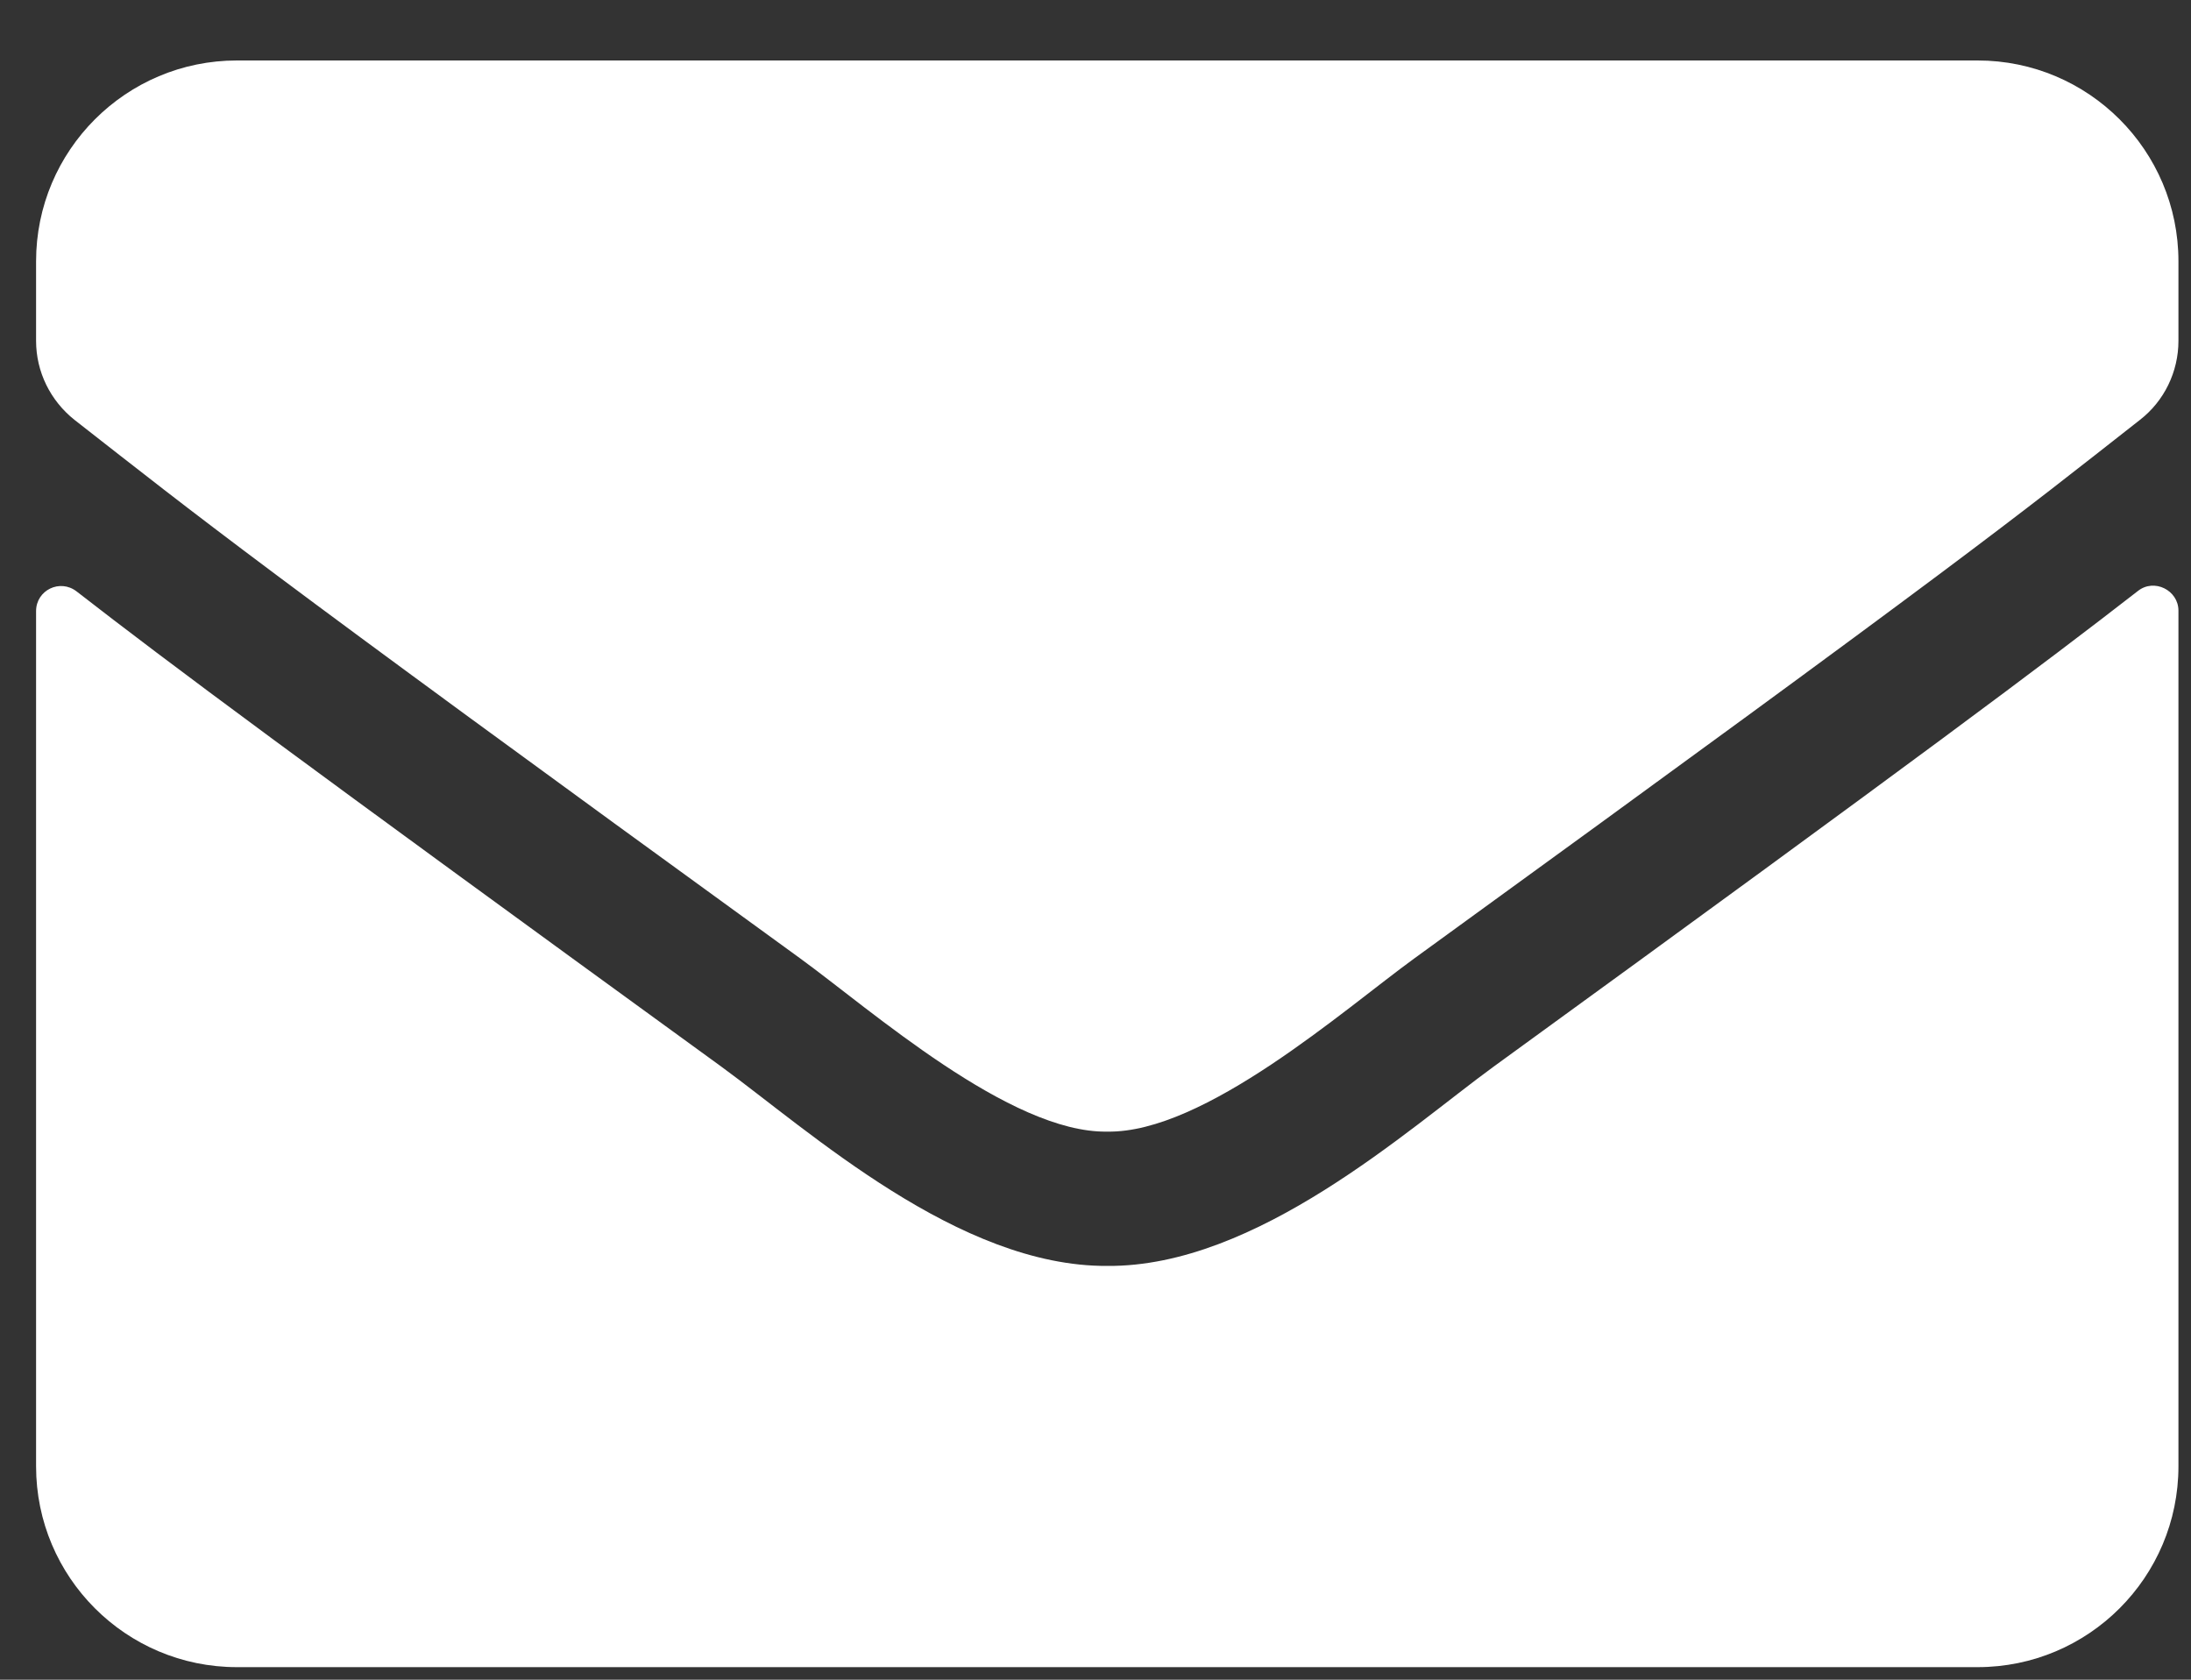 <svg width="30" height="23" viewBox="0 0 30 23" fill="none" xmlns="http://www.w3.org/2000/svg">
<rect x="0" y="0" width="30" height="23" fill="#333333" stroke="none"/>
<path d="M29.272 8.093C29.495 7.915 29.828 8.081 29.828 8.362V20.078C29.828 21.597 28.596 22.828 27.078 22.828H3.244C1.726 22.828 0.494 21.597 0.494 20.078V8.368C0.494 8.081 0.821 7.921 1.05 8.099C2.333 9.096 4.035 10.362 9.879 14.607C11.087 15.489 13.127 17.346 15.161 17.334C17.206 17.351 19.286 15.455 20.449 14.607C26.293 10.362 27.988 9.09 29.272 8.093ZM15.161 15.495C16.49 15.518 18.404 13.822 19.366 13.123C26.969 7.606 27.547 7.125 29.3 5.75C29.633 5.492 29.828 5.091 29.828 4.667V3.578C29.828 2.06 28.596 0.828 27.078 0.828H3.244C1.726 0.828 0.494 2.06 0.494 3.578V4.667C0.494 5.091 0.689 5.486 1.021 5.75C2.774 7.119 3.353 7.606 10.956 13.123C11.918 13.822 13.832 15.518 15.161 15.495Z" fill="white"/>
</svg>
